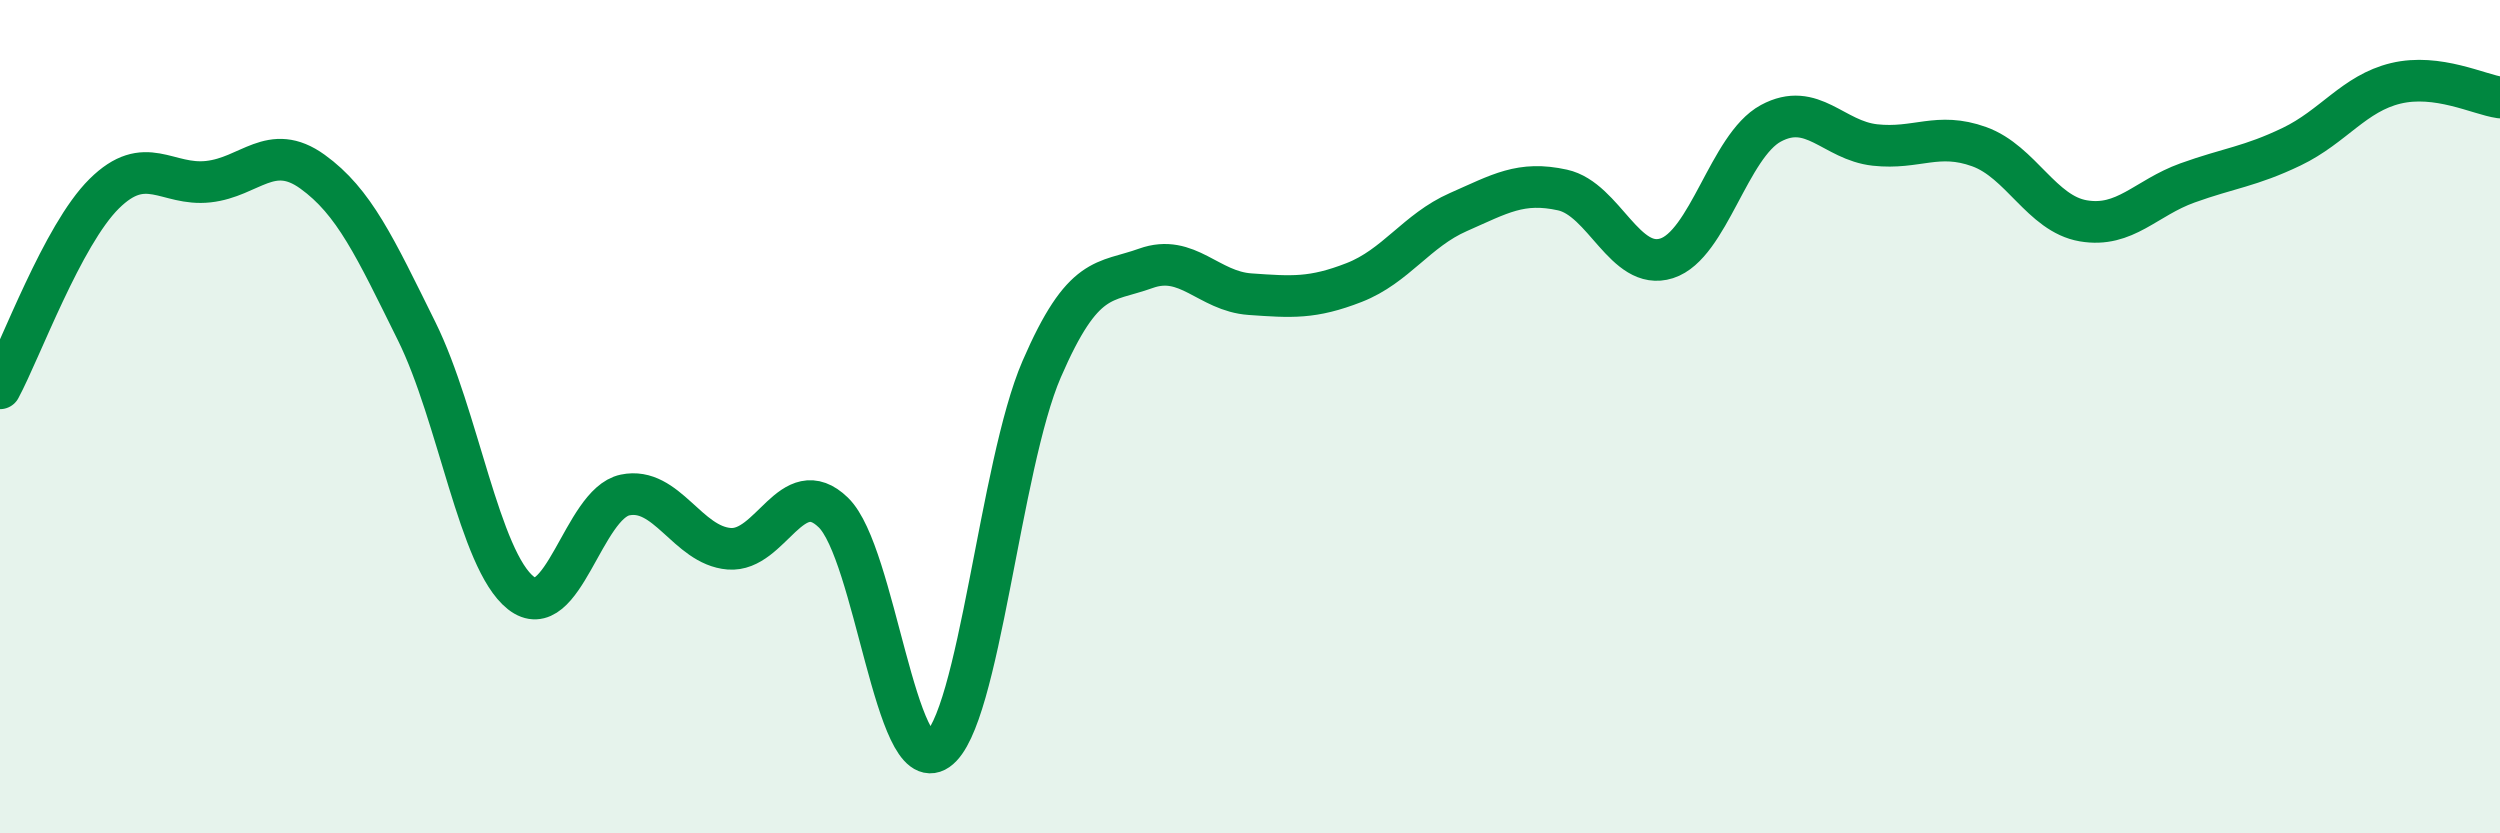 
    <svg width="60" height="20" viewBox="0 0 60 20" xmlns="http://www.w3.org/2000/svg">
      <path
        d="M 0,9.32 C 0.5,8.39 1.5,5.64 2.5,4.65 C 3.5,3.66 4,4.47 5,4.36 C 6,4.25 6.5,3.4 7.5,4.12 C 8.5,4.84 9,5.93 10,7.95 C 11,9.97 11.5,13.44 12.5,14.23 C 13.5,15.02 14,12.09 15,11.88 C 16,11.67 16.5,13.09 17.5,13.17 C 18.5,13.25 19,11.33 20,12.3 C 21,13.27 21.5,18.69 22.5,18 C 23.5,17.31 24,11.17 25,8.86 C 26,6.55 26.5,6.8 27.5,6.44 C 28.5,6.08 29,6.99 30,7.06 C 31,7.13 31.5,7.17 32.5,6.78 C 33.5,6.39 34,5.53 35,5.09 C 36,4.65 36.5,4.34 37.5,4.56 C 38.5,4.78 39,6.52 40,6.2 C 41,5.88 41.5,3.5 42.5,2.96 C 43.5,2.42 44,3.37 45,3.48 C 46,3.59 46.5,3.16 47.5,3.52 C 48.5,3.88 49,5.13 50,5.3 C 51,5.47 51.5,4.75 52.5,4.39 C 53.5,4.03 54,4 55,3.52 C 56,3.04 56.5,2.24 57.5,2 C 58.5,1.76 59.5,2.27 60,2.34L60 20L0 20Z"
        fill="#008740"
        opacity="0.1"
        stroke-linecap="round"
        stroke-linejoin="round"
      />
      <path
        d="M 0,9.32 C 0.5,8.39 1.5,5.64 2.5,4.65 C 3.5,3.66 4,4.47 5,4.36 C 6,4.25 6.5,3.4 7.5,4.12 C 8.5,4.84 9,5.93 10,7.95 C 11,9.97 11.5,13.44 12.5,14.23 C 13.5,15.02 14,12.09 15,11.88 C 16,11.67 16.5,13.09 17.5,13.17 C 18.5,13.25 19,11.33 20,12.3 C 21,13.27 21.5,18.69 22.5,18 C 23.5,17.31 24,11.17 25,8.86 C 26,6.55 26.5,6.8 27.5,6.44 C 28.5,6.08 29,6.99 30,7.06 C 31,7.13 31.5,7.17 32.5,6.78 C 33.5,6.39 34,5.53 35,5.09 C 36,4.65 36.5,4.34 37.5,4.56 C 38.5,4.78 39,6.52 40,6.2 C 41,5.88 41.5,3.5 42.5,2.96 C 43.5,2.42 44,3.37 45,3.48 C 46,3.59 46.5,3.16 47.5,3.52 C 48.5,3.88 49,5.13 50,5.3 C 51,5.47 51.5,4.75 52.5,4.39 C 53.5,4.03 54,4 55,3.52 C 56,3.04 56.5,2.24 57.5,2 C 58.5,1.76 59.5,2.27 60,2.34"
        stroke="#008740"
        stroke-width="1"
        fill="none"
        stroke-linecap="round"
        stroke-linejoin="round"
      />
    </svg>
  